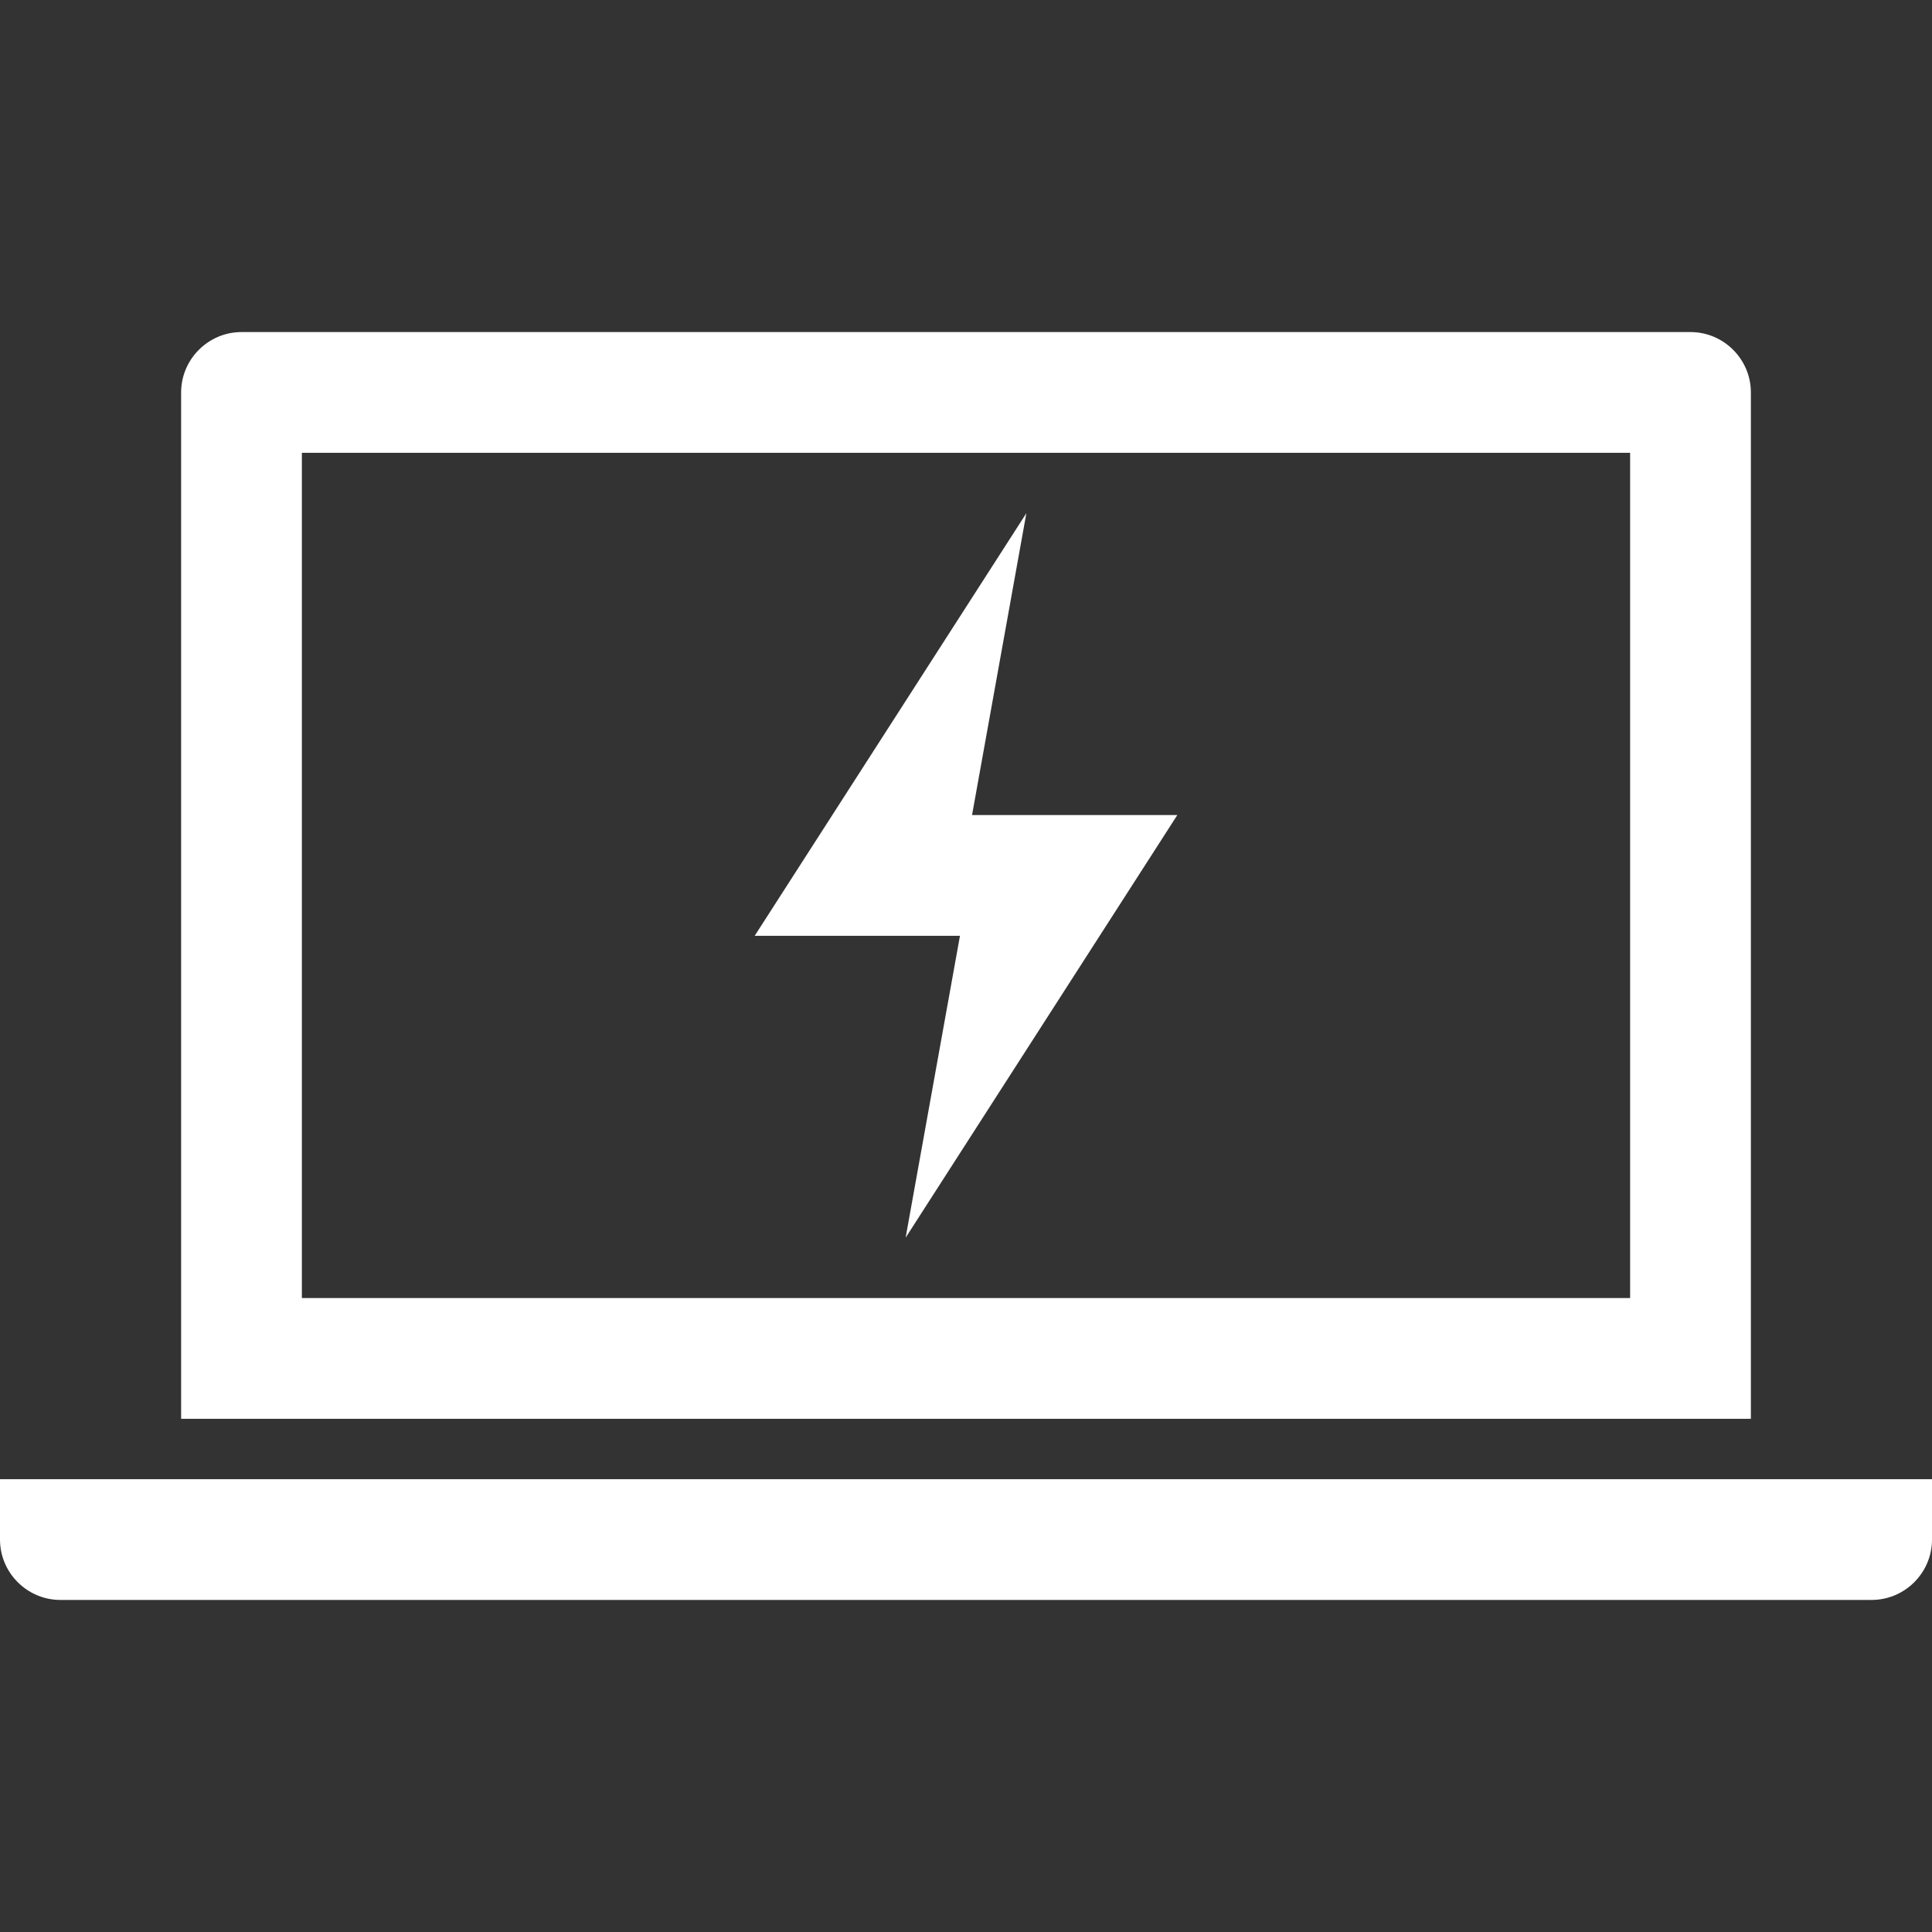 <?xml version="1.0" encoding="utf-8"?>
<!-- Generator: Adobe Illustrator 18.1.1, SVG Export Plug-In . SVG Version: 6.00 Build 0)  -->
<svg version="1.1" id="Layer_1" xmlns="http://www.w3.org/2000/svg" xmlns:xlink="http://www.w3.org/1999/xlink" x="0px" y="0px"
	 width="64px" height="64px" viewBox="0 0 64 64" enable-background="new 0 0 64 64" xml:space="preserve">
<rect x="0" y="0" width="64" height="64" fill="#333333" stroke="none"/>
<g>
	<g>
		<path fill="#ffffff" d="M54,15v28H10V15H54 M56,11H8c-1.1,0-2,0.9-2,2v34h52V13C58,11.9,57.1,11,56,11L56,11z"/>
	</g>
	<path fill="#ffffff" d="M62,53H2c-1.1,0-2-0.9-2-2v-2h64v2C64,52.1,63.1,53,62,53z"/>
	<polygon fill="#ffffff" points="31.8,31 30,41 39,27 32.2,27 34,17 25,31 	"/>
</g>
</svg>
